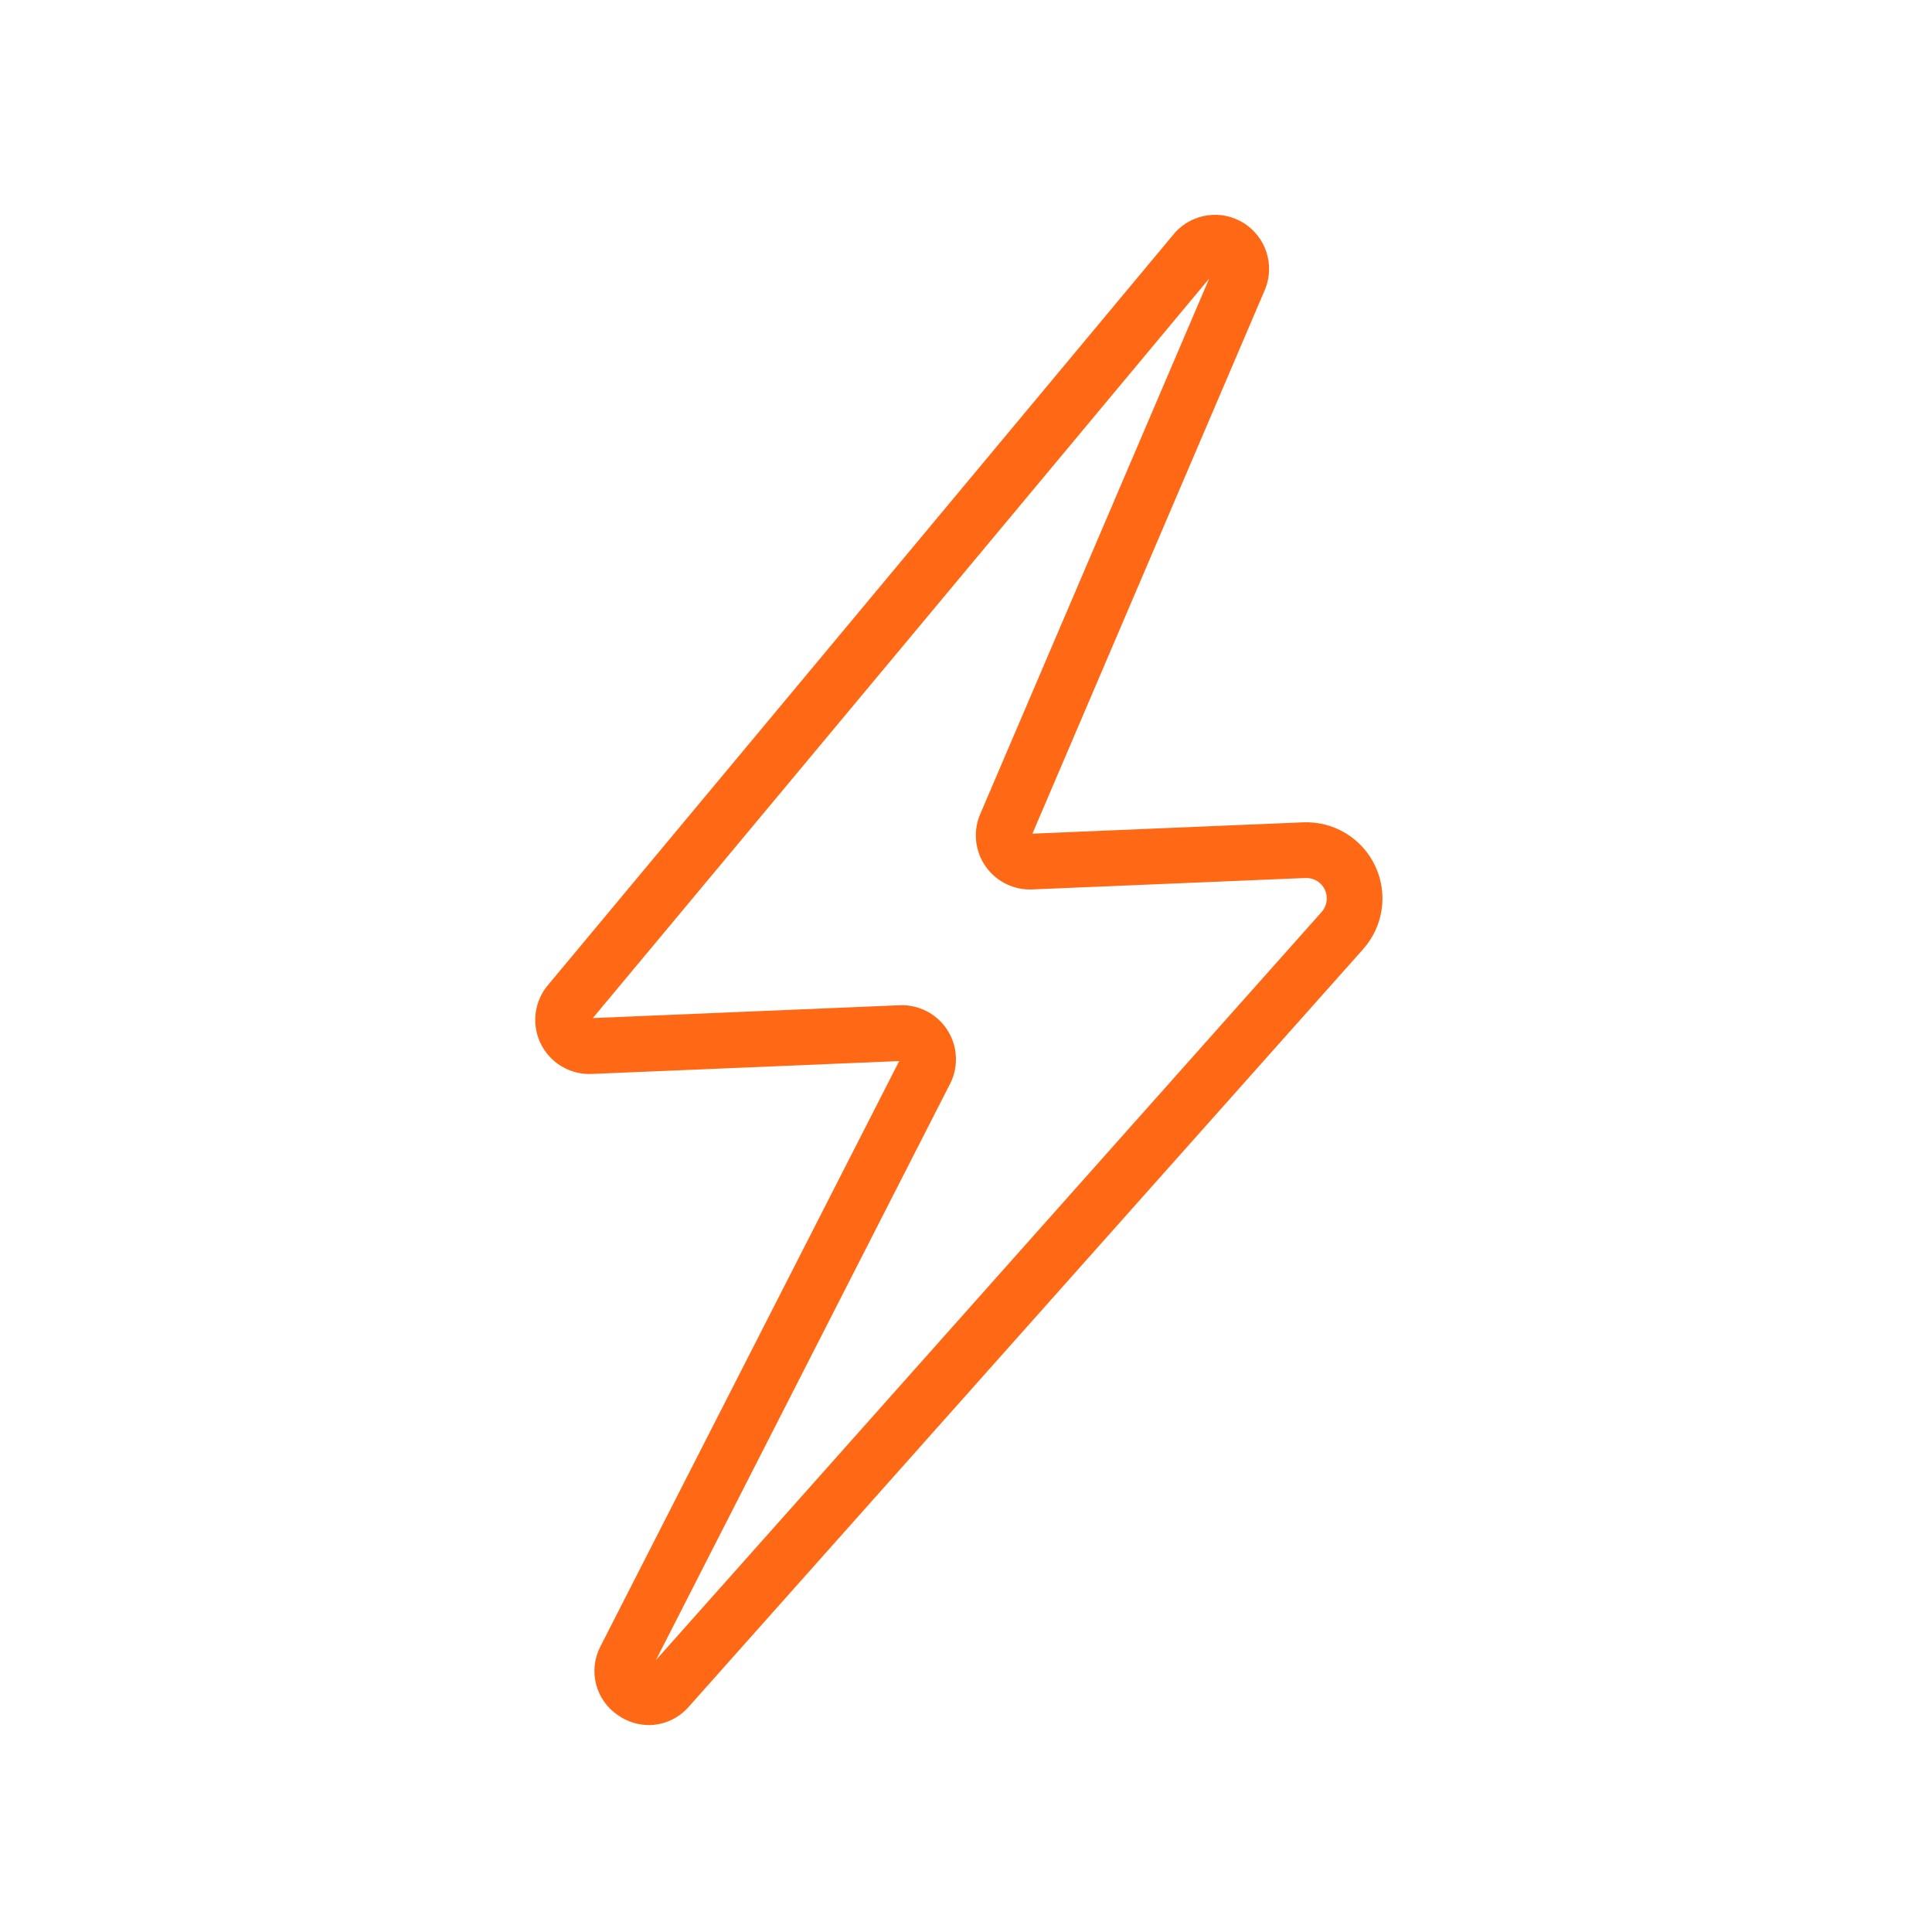 <svg xmlns="http://www.w3.org/2000/svg" xmlns:xlink="http://www.w3.org/1999/xlink" width="500" zoomAndPan="magnify" viewBox="0 0 375 375" height="500" preserveAspectRatio="xMidYMid meet" version="1.0"><defs><clipPath id="d668640f94"><path d="M 103 41 L 269 41 L 269 335 L 103 335 Z M 103 41 " clip-rule="nonzero"/></clipPath><clipPath id="7af04eea22"><path d="M 96.758 46.414 L 263.863 39.422 L 275.961 328.672 L 108.855 335.66 Z M 96.758 46.414 " clip-rule="nonzero"/></clipPath><clipPath id="0f709f2a51"><path d="M 96.758 46.414 L 263.863 39.422 L 275.961 328.672 L 108.855 335.66 Z M 96.758 46.414 " clip-rule="nonzero"/></clipPath></defs><g clip-path="url(#d668640f94)"><g clip-path="url(#7af04eea22)"><g clip-path="url(#0f709f2a51)"><path fill="#ff6915" d="M 126.375 334.828 C 125.219 334.871 124.086 334.727 122.977 334.395 C 121.867 334.062 120.84 333.559 119.898 332.887 C 119.383 332.539 118.902 332.145 118.461 331.711 C 118.016 331.273 117.617 330.801 117.258 330.293 C 116.898 329.785 116.59 329.246 116.328 328.684 C 116.066 328.117 115.859 327.535 115.703 326.934 C 115.547 326.332 115.445 325.719 115.402 325.098 C 115.355 324.477 115.367 323.859 115.434 323.238 C 115.5 322.621 115.621 322.012 115.797 321.418 C 115.973 320.82 116.203 320.242 116.48 319.688 L 116.527 319.598 L 174.535 205.953 L 114.801 208.453 C 113.77 208.496 112.758 208.387 111.762 208.129 C 110.762 207.871 109.824 207.477 108.941 206.941 C 108.062 206.406 107.277 205.758 106.586 204.992 C 105.898 204.227 105.332 203.379 104.895 202.445 C 104.453 201.516 104.156 200.539 104.004 199.52 C 103.852 198.5 103.848 197.48 103.996 196.461 C 104.145 195.441 104.434 194.465 104.871 193.527 C 105.305 192.594 105.863 191.742 106.551 190.973 L 227.953 45.281 L 228.125 45.078 C 228.535 44.633 228.984 44.223 229.465 43.855 C 229.945 43.488 230.457 43.16 230.992 42.883 C 231.531 42.602 232.09 42.371 232.668 42.188 C 233.246 42.004 233.836 41.871 234.438 41.789 C 235.039 41.707 235.641 41.68 236.246 41.703 C 236.855 41.727 237.453 41.801 238.047 41.93 C 238.641 42.059 239.215 42.234 239.777 42.461 C 240.34 42.691 240.879 42.965 241.395 43.285 C 241.91 43.609 242.391 43.973 242.844 44.375 C 243.293 44.781 243.707 45.223 244.082 45.699 C 244.457 46.176 244.789 46.684 245.078 47.219 C 245.363 47.75 245.605 48.309 245.797 48.883 C 245.988 49.457 246.129 50.047 246.215 50.648 C 246.305 51.246 246.344 51.852 246.328 52.457 C 246.312 53.066 246.246 53.664 246.125 54.262 C 246.008 54.855 245.836 55.438 245.617 56.004 L 245.547 56.168 L 200.395 161.812 L 252.957 159.613 C 253.676 159.586 254.395 159.609 255.113 159.684 C 255.828 159.762 256.539 159.887 257.234 160.066 C 257.934 160.246 258.617 160.477 259.281 160.754 C 259.945 161.035 260.586 161.359 261.203 161.734 C 261.82 162.105 262.406 162.523 262.961 162.984 C 263.52 163.441 264.039 163.938 264.52 164.473 C 265.004 165.008 265.445 165.578 265.848 166.176 C 266.246 166.777 266.602 167.402 266.91 168.055 C 267.219 168.707 267.48 169.379 267.691 170.066 C 267.898 170.758 268.059 171.461 268.168 172.172 C 268.277 172.887 268.332 173.602 268.336 174.324 C 268.336 175.047 268.289 175.766 268.188 176.477 C 268.082 177.191 267.93 177.895 267.727 178.586 C 267.52 179.277 267.266 179.953 266.965 180.605 C 266.66 181.262 266.312 181.891 265.914 182.492 C 265.52 183.098 265.082 183.668 264.605 184.207 L 133.598 331.379 L 133.449 331.543 C 132.527 332.527 131.453 333.305 130.23 333.875 C 129.008 334.441 127.723 334.762 126.375 334.828 Z M 125.645 324.094 Z M 115.066 197.609 L 174.629 195.117 C 175.078 195.098 175.531 195.109 175.98 195.148 C 176.43 195.188 176.879 195.258 177.32 195.355 C 177.762 195.453 178.191 195.578 178.617 195.73 C 179.043 195.883 179.457 196.062 179.859 196.27 C 180.262 196.477 180.648 196.711 181.02 196.965 C 181.391 197.223 181.746 197.504 182.082 197.805 C 182.418 198.109 182.734 198.434 183.027 198.773 C 183.32 199.117 183.59 199.48 183.84 199.859 C 184.086 200.238 184.309 200.629 184.504 201.035 C 184.703 201.445 184.871 201.863 185.016 202.293 C 185.156 202.719 185.273 203.156 185.359 203.602 C 185.445 204.047 185.504 204.492 185.531 204.945 C 185.559 205.395 185.559 205.848 185.527 206.297 C 185.5 206.75 185.441 207.199 185.352 207.641 C 185.266 208.086 185.148 208.52 185.008 208.949 C 184.863 209.379 184.691 209.797 184.492 210.203 L 184.445 210.293 L 127.32 322.215 L 256.523 177.02 C 256.781 176.73 256.996 176.406 257.16 176.055 C 257.324 175.703 257.434 175.332 257.488 174.945 C 257.547 174.559 257.543 174.176 257.484 173.789 C 257.426 173.402 257.316 173.035 257.148 172.684 C 256.98 172.328 256.766 172.008 256.508 171.719 C 256.246 171.43 255.945 171.184 255.613 170.984 C 255.281 170.781 254.926 170.633 254.547 170.539 C 254.168 170.441 253.785 170.402 253.398 170.418 L 200.34 172.637 C 199.906 172.656 199.473 172.648 199.039 172.609 C 198.605 172.574 198.176 172.512 197.754 172.426 C 197.328 172.336 196.91 172.219 196.5 172.078 C 196.09 171.938 195.688 171.773 195.297 171.582 C 194.906 171.391 194.531 171.176 194.168 170.941 C 193.805 170.703 193.457 170.441 193.125 170.164 C 192.793 169.883 192.48 169.582 192.184 169.262 C 191.891 168.941 191.617 168.605 191.363 168.254 C 191.113 167.898 190.883 167.531 190.676 167.148 C 190.469 166.766 190.285 166.375 190.129 165.969 C 189.969 165.566 189.84 165.152 189.73 164.73 C 189.625 164.309 189.543 163.883 189.488 163.453 C 189.438 163.02 189.41 162.59 189.41 162.152 C 189.41 161.719 189.434 161.285 189.488 160.855 C 189.543 160.422 189.621 159.996 189.727 159.574 C 189.836 159.156 189.965 158.742 190.125 158.336 L 190.191 158.172 L 234.703 54.07 Z M 240.586 54.035 Z M 240.586 54.035 " fill-opacity="1" fill-rule="nonzero"/></g></g></g></svg>